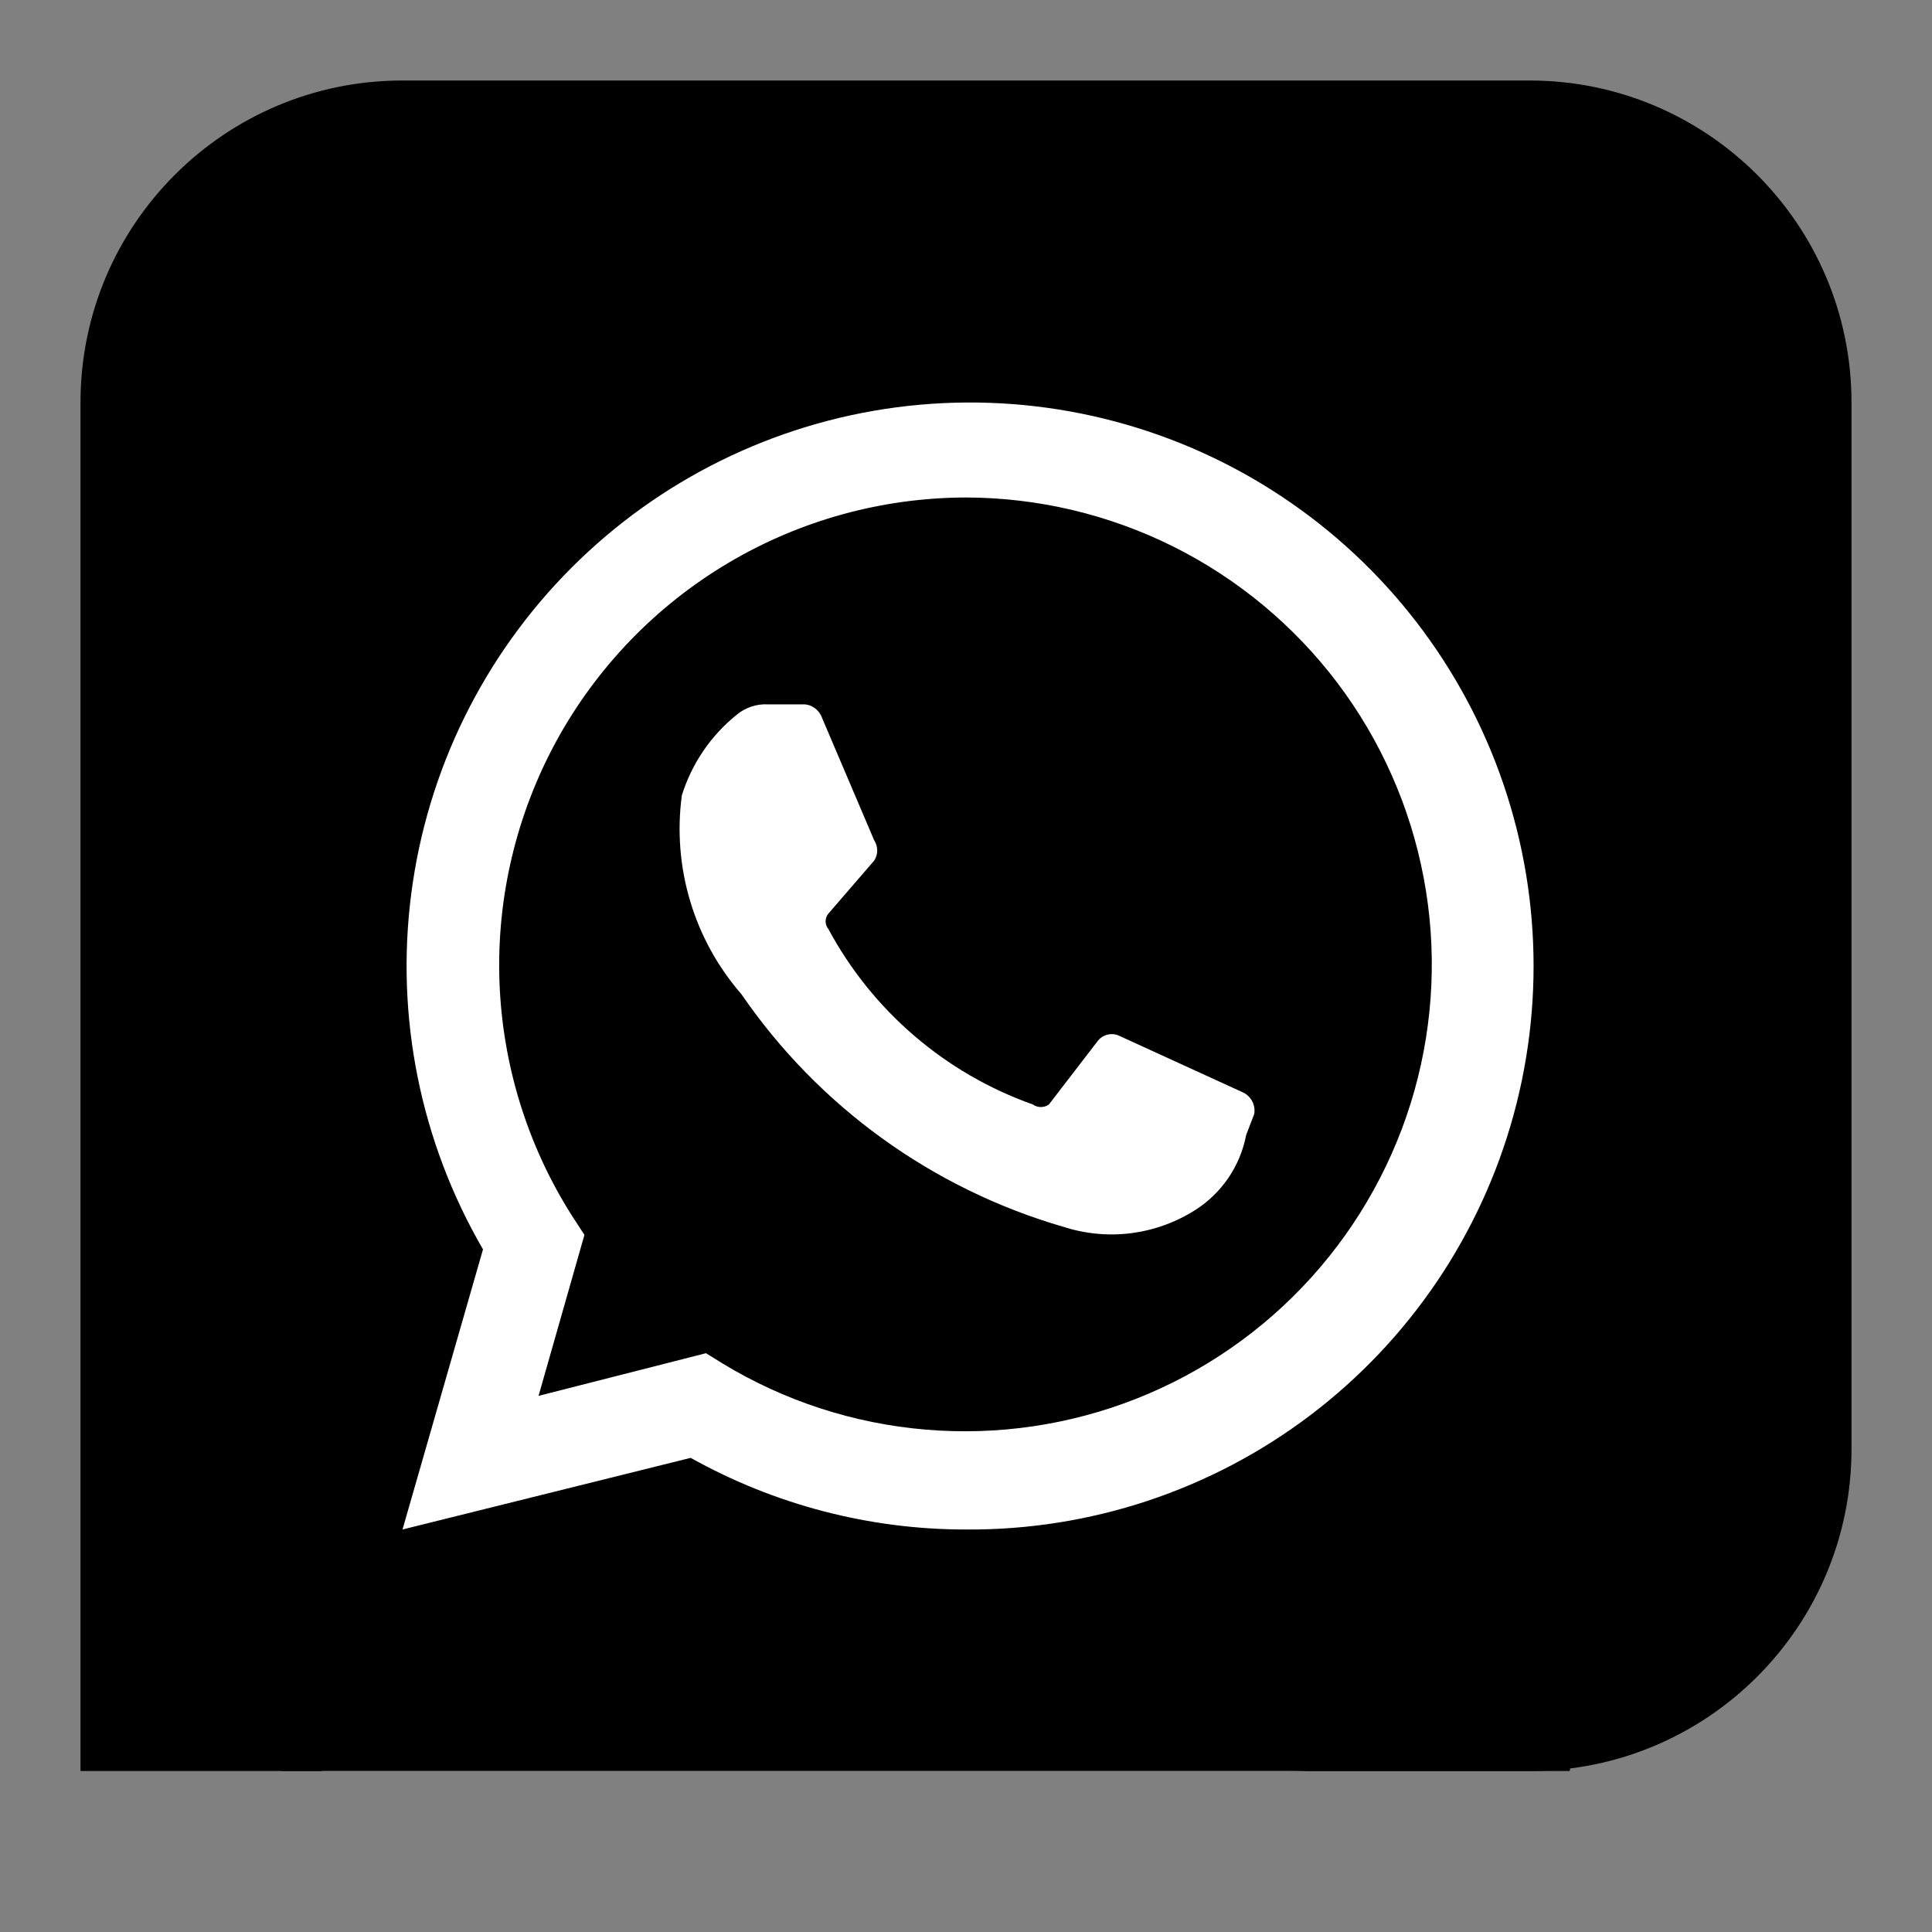 <svg width="24" height="24" viewBox="0 0 24 24" fill="none" xmlns="http://www.w3.org/2000/svg">
<rect x="0" y="0" width="24" height="24" fill="#808080" stroke="none"/>
<g clip-path="url(#clip0_13_2)">
<path d="M1 5C1 2.791 2.791 1 5 1H19C21.209 1 23 2.791 23 5V18C23 20.209 21.209 22 19 22H1V5Z" fill="black"/>
<path d="M4 8C4 5.791 5.791 4 8 4H16C18.209 4 20 5.791 20 8V18C20 20.209 18.209 22 16 22H4V8Z" fill="white"/>
<path d="M12 6.18C10.96 6.182 9.939 6.463 9.045 6.994C8.15 7.526 7.415 8.287 6.915 9.199C6.416 10.112 6.17 11.142 6.204 12.181C6.239 13.221 6.551 14.232 7.11 15.11L7.26 15.34L6.69 17.34L8.77 16.81L8.98 16.94C9.745 17.404 10.606 17.684 11.498 17.759C12.389 17.835 13.285 17.703 14.117 17.375C14.949 17.046 15.693 16.53 16.292 15.866C16.891 15.202 17.329 14.408 17.571 13.547C17.812 12.686 17.852 11.781 17.685 10.902C17.519 10.024 17.152 9.195 16.613 8.482C16.073 7.769 15.376 7.19 14.576 6.79C13.776 6.391 12.894 6.182 12 6.18ZM15.48 14.1C15.444 14.29 15.369 14.47 15.261 14.63C15.152 14.79 15.013 14.926 14.85 15.03C14.609 15.184 14.337 15.282 14.053 15.319C13.77 15.355 13.482 15.328 13.21 15.24C11.583 14.768 10.169 13.747 9.21 12.35C8.918 12.014 8.701 11.621 8.574 11.195C8.446 10.769 8.411 10.321 8.47 9.88C8.593 9.487 8.829 9.139 9.15 8.88C9.259 8.789 9.398 8.742 9.54 8.75H10C10.043 8.754 10.083 8.769 10.118 8.794C10.153 8.818 10.181 8.852 10.2 8.89L10.86 10.44C10.884 10.477 10.897 10.521 10.897 10.565C10.897 10.609 10.884 10.653 10.86 10.69L10.29 11.35C10.268 11.377 10.256 11.41 10.256 11.445C10.256 11.48 10.268 11.513 10.29 11.54C10.837 12.557 11.742 13.334 12.83 13.72C12.859 13.741 12.894 13.752 12.93 13.752C12.966 13.752 13.001 13.741 13.03 13.72L13.63 12.94C13.66 12.896 13.706 12.866 13.757 12.853C13.808 12.84 13.863 12.846 13.91 12.87L15.44 13.57C15.49 13.593 15.53 13.633 15.556 13.681C15.581 13.73 15.59 13.786 15.58 13.84L15.48 14.1ZM12 6.18C10.96 6.182 9.939 6.463 9.045 6.994C8.15 7.526 7.415 8.287 6.915 9.199C6.416 10.112 6.17 11.142 6.204 12.181C6.239 13.221 6.551 14.232 7.11 15.11L7.26 15.34L6.69 17.34L8.77 16.81L8.98 16.94C9.745 17.404 10.606 17.684 11.498 17.759C12.389 17.835 13.285 17.703 14.117 17.375C14.949 17.046 15.693 16.53 16.292 15.866C16.891 15.202 17.329 14.408 17.571 13.547C17.812 12.686 17.852 11.781 17.685 10.902C17.519 10.024 17.152 9.195 16.613 8.482C16.073 7.769 15.376 7.19 14.576 6.79C13.776 6.391 12.894 6.182 12 6.18ZM15.48 14.1C15.444 14.29 15.369 14.47 15.261 14.63C15.152 14.79 15.013 14.926 14.85 15.03C14.609 15.184 14.337 15.282 14.053 15.319C13.77 15.355 13.482 15.328 13.21 15.24C11.583 14.768 10.169 13.747 9.21 12.35C8.918 12.014 8.701 11.621 8.574 11.195C8.446 10.769 8.411 10.321 8.47 9.88C8.593 9.487 8.829 9.139 9.15 8.88C9.259 8.789 9.398 8.742 9.54 8.75H10C10.043 8.754 10.083 8.769 10.118 8.794C10.153 8.818 10.181 8.852 10.2 8.89L10.86 10.44C10.884 10.477 10.897 10.521 10.897 10.565C10.897 10.609 10.884 10.653 10.86 10.69L10.29 11.35C10.268 11.377 10.256 11.41 10.256 11.445C10.256 11.48 10.268 11.513 10.29 11.54C10.837 12.557 11.742 13.334 12.83 13.72C12.859 13.741 12.894 13.752 12.93 13.752C12.966 13.752 13.001 13.741 13.03 13.72L13.63 12.94C13.66 12.896 13.706 12.866 13.757 12.853C13.808 12.84 13.863 12.846 13.91 12.87L15.44 13.57C15.49 13.593 15.53 13.633 15.556 13.681C15.581 13.73 15.59 13.786 15.58 13.84L15.48 14.1ZM12 6.18C10.96 6.182 9.939 6.463 9.045 6.994C8.15 7.526 7.415 8.287 6.915 9.199C6.416 10.112 6.17 11.142 6.204 12.181C6.239 13.221 6.551 14.232 7.11 15.11L7.26 15.34L6.69 17.34L8.77 16.81L8.98 16.94C9.745 17.404 10.606 17.684 11.498 17.759C12.389 17.835 13.285 17.703 14.117 17.375C14.949 17.046 15.693 16.53 16.292 15.866C16.891 15.202 17.329 14.408 17.571 13.547C17.812 12.686 17.852 11.781 17.685 10.902C17.519 10.024 17.152 9.195 16.613 8.482C16.073 7.769 15.376 7.19 14.576 6.79C13.776 6.391 12.894 6.182 12 6.18ZM15.48 14.1C15.444 14.29 15.369 14.47 15.261 14.63C15.152 14.79 15.013 14.926 14.85 15.03C14.609 15.184 14.337 15.282 14.053 15.319C13.77 15.355 13.482 15.328 13.21 15.24C11.583 14.768 10.169 13.747 9.21 12.35C8.918 12.014 8.701 11.621 8.574 11.195C8.446 10.769 8.411 10.321 8.47 9.88C8.593 9.487 8.829 9.139 9.15 8.88C9.259 8.789 9.398 8.742 9.54 8.75H10C10.043 8.754 10.083 8.769 10.118 8.794C10.153 8.818 10.181 8.852 10.2 8.89L10.86 10.44C10.884 10.477 10.897 10.521 10.897 10.565C10.897 10.609 10.884 10.653 10.86 10.69L10.29 11.35C10.268 11.377 10.256 11.41 10.256 11.445C10.256 11.48 10.268 11.513 10.29 11.54C10.837 12.557 11.742 13.334 12.83 13.72C12.859 13.741 12.894 13.752 12.93 13.752C12.966 13.752 13.001 13.741 13.03 13.72L13.63 12.94C13.66 12.896 13.706 12.866 13.757 12.853C13.808 12.84 13.863 12.846 13.91 12.87L15.44 13.57C15.49 13.593 15.53 13.633 15.556 13.681C15.581 13.73 15.59 13.786 15.58 13.84L15.48 14.1ZM12 6.18C10.96 6.182 9.939 6.463 9.045 6.994C8.15 7.526 7.415 8.287 6.915 9.199C6.416 10.112 6.17 11.142 6.204 12.181C6.239 13.221 6.551 14.232 7.11 15.11L7.26 15.34L6.69 17.34L8.77 16.81L8.98 16.94C9.745 17.404 10.606 17.684 11.498 17.759C12.389 17.835 13.285 17.703 14.117 17.375C14.949 17.046 15.693 16.53 16.292 15.866C16.891 15.202 17.329 14.408 17.571 13.547C17.812 12.686 17.852 11.781 17.685 10.902C17.519 10.024 17.152 9.195 16.613 8.482C16.073 7.769 15.376 7.19 14.576 6.79C13.776 6.391 12.894 6.182 12 6.18ZM15.48 14.1C15.444 14.29 15.369 14.47 15.261 14.63C15.152 14.79 15.013 14.926 14.85 15.03C14.609 15.184 14.337 15.282 14.053 15.319C13.77 15.355 13.482 15.328 13.21 15.24C11.583 14.768 10.169 13.747 9.21 12.35C8.918 12.014 8.701 11.621 8.574 11.195C8.446 10.769 8.411 10.321 8.47 9.88C8.593 9.487 8.829 9.139 9.15 8.88C9.259 8.789 9.398 8.742 9.54 8.75H10C10.043 8.754 10.083 8.769 10.118 8.794C10.153 8.818 10.181 8.852 10.2 8.89L10.86 10.44C10.884 10.477 10.897 10.521 10.897 10.565C10.897 10.609 10.884 10.653 10.86 10.69L10.29 11.35C10.268 11.377 10.256 11.41 10.256 11.445C10.256 11.48 10.268 11.513 10.29 11.54C10.837 12.557 11.742 13.334 12.83 13.72C12.859 13.741 12.894 13.752 12.93 13.752C12.966 13.752 13.001 13.741 13.03 13.72L13.63 12.94C13.66 12.896 13.706 12.866 13.757 12.853C13.808 12.84 13.863 12.846 13.91 12.87L15.44 13.57C15.49 13.593 15.53 13.633 15.556 13.681C15.581 13.73 15.59 13.786 15.58 13.84L15.48 14.1ZM12 6.18C10.96 6.182 9.939 6.463 9.045 6.994C8.15 7.526 7.415 8.287 6.915 9.199C6.416 10.112 6.17 11.142 6.204 12.181C6.239 13.221 6.551 14.232 7.11 15.11L7.26 15.34L6.69 17.34L8.77 16.81L8.98 16.94C9.745 17.404 10.606 17.684 11.498 17.759C12.389 17.835 13.285 17.703 14.117 17.375C14.949 17.046 15.693 16.53 16.292 15.866C16.891 15.202 17.329 14.408 17.571 13.547C17.812 12.686 17.852 11.781 17.685 10.902C17.519 10.024 17.152 9.195 16.613 8.482C16.073 7.769 15.376 7.19 14.576 6.79C13.776 6.391 12.894 6.182 12 6.18ZM15.48 14.1C15.444 14.29 15.369 14.47 15.261 14.63C15.152 14.79 15.013 14.926 14.85 15.03C14.609 15.184 14.337 15.282 14.053 15.319C13.77 15.355 13.482 15.328 13.21 15.24C11.583 14.768 10.169 13.747 9.21 12.35C8.918 12.014 8.701 11.621 8.574 11.195C8.446 10.769 8.411 10.321 8.47 9.88C8.593 9.487 8.829 9.139 9.15 8.88C9.259 8.789 9.398 8.742 9.54 8.75H10C10.043 8.754 10.083 8.769 10.118 8.794C10.153 8.818 10.181 8.852 10.2 8.89L10.86 10.44C10.884 10.477 10.897 10.521 10.897 10.565C10.897 10.609 10.884 10.653 10.86 10.69L10.29 11.35C10.268 11.377 10.256 11.41 10.256 11.445C10.256 11.48 10.268 11.513 10.29 11.54C10.837 12.557 11.742 13.334 12.83 13.72C12.859 13.741 12.894 13.752 12.93 13.752C12.966 13.752 13.001 13.741 13.03 13.72L13.63 12.94C13.66 12.896 13.706 12.866 13.757 12.853C13.808 12.84 13.863 12.846 13.91 12.87L15.44 13.57C15.49 13.593 15.53 13.633 15.556 13.681C15.581 13.73 15.59 13.786 15.58 13.84L15.48 14.1ZM12 6.18C10.96 6.182 9.939 6.463 9.045 6.994C8.15 7.526 7.415 8.287 6.915 9.199C6.416 10.112 6.17 11.142 6.204 12.181C6.239 13.221 6.551 14.232 7.11 15.11L7.26 15.34L6.69 17.34L8.77 16.81L8.98 16.94C9.745 17.404 10.606 17.684 11.498 17.759C12.389 17.835 13.285 17.703 14.117 17.375C14.949 17.046 15.693 16.53 16.292 15.866C16.891 15.202 17.329 14.408 17.571 13.547C17.812 12.686 17.852 11.781 17.685 10.902C17.519 10.024 17.152 9.195 16.613 8.482C16.073 7.769 15.376 7.19 14.576 6.79C13.776 6.391 12.894 6.182 12 6.18ZM15.48 14.1C15.444 14.29 15.369 14.47 15.261 14.63C15.152 14.79 15.013 14.926 14.85 15.03C14.609 15.184 14.337 15.282 14.053 15.319C13.77 15.355 13.482 15.328 13.21 15.24C11.583 14.768 10.169 13.747 9.21 12.35C8.918 12.014 8.701 11.621 8.574 11.195C8.446 10.769 8.411 10.321 8.47 9.88C8.593 9.487 8.829 9.139 9.15 8.88C9.259 8.789 9.398 8.742 9.54 8.75H10C10.043 8.754 10.083 8.769 10.118 8.794C10.153 8.818 10.181 8.852 10.2 8.89L10.86 10.44C10.884 10.477 10.897 10.521 10.897 10.565C10.897 10.609 10.884 10.653 10.86 10.69L10.29 11.35C10.268 11.377 10.256 11.41 10.256 11.445C10.256 11.48 10.268 11.513 10.29 11.54C10.837 12.557 11.742 13.334 12.83 13.72C12.859 13.741 12.894 13.752 12.93 13.752C12.966 13.752 13.001 13.741 13.03 13.72L13.63 12.94C13.66 12.896 13.706 12.866 13.757 12.853C13.808 12.84 13.863 12.846 13.91 12.87L15.44 13.57C15.49 13.593 15.53 13.633 15.556 13.681C15.581 13.73 15.59 13.786 15.58 13.84L15.48 14.1ZM12 6.18C10.96 6.182 9.939 6.463 9.045 6.994C8.15 7.526 7.415 8.287 6.915 9.199C6.416 10.112 6.17 11.142 6.204 12.181C6.239 13.221 6.551 14.232 7.11 15.11L7.26 15.34L6.69 17.34L8.77 16.81L8.98 16.94C9.745 17.404 10.606 17.684 11.498 17.759C12.389 17.835 13.285 17.703 14.117 17.375C14.949 17.046 15.693 16.53 16.292 15.866C16.891 15.202 17.329 14.408 17.571 13.547C17.812 12.686 17.852 11.781 17.685 10.902C17.519 10.024 17.152 9.195 16.613 8.482C16.073 7.769 15.376 7.19 14.576 6.79C13.776 6.391 12.894 6.182 12 6.18ZM15.48 14.1C15.444 14.29 15.369 14.47 15.261 14.63C15.152 14.79 15.013 14.926 14.85 15.03C14.609 15.184 14.337 15.282 14.053 15.319C13.77 15.355 13.482 15.328 13.21 15.24C11.583 14.768 10.169 13.747 9.21 12.35C8.918 12.014 8.701 11.621 8.574 11.195C8.446 10.769 8.411 10.321 8.47 9.88C8.593 9.487 8.829 9.139 9.15 8.88C9.259 8.789 9.398 8.742 9.54 8.75H10C10.043 8.754 10.083 8.769 10.118 8.794C10.153 8.818 10.181 8.852 10.2 8.89L10.86 10.44C10.884 10.477 10.897 10.521 10.897 10.565C10.897 10.609 10.884 10.653 10.86 10.69L10.29 11.35C10.268 11.377 10.256 11.41 10.256 11.445C10.256 11.48 10.268 11.513 10.29 11.54C10.837 12.557 11.742 13.334 12.83 13.72C12.859 13.741 12.894 13.752 12.93 13.752C12.966 13.752 13.001 13.741 13.03 13.72L13.63 12.94C13.66 12.896 13.706 12.866 13.757 12.853C13.808 12.84 13.863 12.846 13.91 12.87L15.44 13.57C15.49 13.593 15.53 13.633 15.556 13.681C15.581 13.73 15.59 13.786 15.58 13.84L15.48 14.1ZM12 6.18C10.96 6.182 9.939 6.463 9.045 6.994C8.15 7.526 7.415 8.287 6.915 9.199C6.416 10.112 6.17 11.142 6.204 12.181C6.239 13.221 6.551 14.232 7.11 15.11L7.26 15.34L6.69 17.34L8.77 16.81L8.98 16.94C9.745 17.404 10.606 17.684 11.498 17.759C12.389 17.835 13.285 17.703 14.117 17.375C14.949 17.046 15.693 16.53 16.292 15.866C16.891 15.202 17.329 14.408 17.571 13.547C17.812 12.686 17.852 11.781 17.685 10.902C17.519 10.024 17.152 9.195 16.613 8.482C16.073 7.769 15.376 7.19 14.576 6.79C13.776 6.391 12.894 6.182 12 6.18ZM15.48 14.1C15.444 14.29 15.369 14.47 15.261 14.63C15.152 14.79 15.013 14.926 14.85 15.03C14.609 15.184 14.337 15.282 14.053 15.319C13.77 15.355 13.482 15.328 13.21 15.24C11.583 14.768 10.169 13.747 9.21 12.35C8.918 12.014 8.701 11.621 8.574 11.195C8.446 10.769 8.411 10.321 8.47 9.88C8.593 9.487 8.829 9.139 9.15 8.88C9.259 8.789 9.398 8.742 9.54 8.75H10C10.043 8.754 10.083 8.769 10.118 8.794C10.153 8.818 10.181 8.852 10.2 8.89L10.86 10.44C10.884 10.477 10.897 10.521 10.897 10.565C10.897 10.609 10.884 10.653 10.86 10.69L10.29 11.35C10.268 11.377 10.256 11.41 10.256 11.445C10.256 11.48 10.268 11.513 10.29 11.54C10.837 12.557 11.742 13.334 12.83 13.72C12.859 13.741 12.894 13.752 12.93 13.752C12.966 13.752 13.001 13.741 13.03 13.72L13.63 12.94C13.66 12.896 13.706 12.866 13.757 12.853C13.808 12.84 13.863 12.846 13.91 12.87L15.44 13.57C15.49 13.593 15.53 13.633 15.556 13.681C15.581 13.73 15.59 13.786 15.58 13.84L15.48 14.1ZM12 6.18C10.96 6.182 9.939 6.463 9.045 6.994C8.15 7.526 7.415 8.287 6.915 9.199C6.416 10.112 6.17 11.142 6.204 12.181C6.239 13.221 6.551 14.232 7.11 15.11L7.26 15.34L6.69 17.34L8.77 16.81L8.98 16.94C9.745 17.404 10.606 17.684 11.498 17.759C12.389 17.835 13.285 17.703 14.117 17.375C14.949 17.046 15.693 16.53 16.292 15.866C16.891 15.202 17.329 14.408 17.571 13.547C17.812 12.686 17.852 11.781 17.685 10.902C17.519 10.024 17.152 9.195 16.613 8.482C16.073 7.769 15.376 7.19 14.576 6.79C13.776 6.391 12.894 6.182 12 6.18ZM15.48 14.1C15.444 14.29 15.369 14.47 15.261 14.63C15.152 14.79 15.013 14.926 14.85 15.03C14.609 15.184 14.337 15.282 14.053 15.319C13.77 15.355 13.482 15.328 13.21 15.24C11.583 14.768 10.169 13.747 9.21 12.35C8.918 12.014 8.701 11.621 8.574 11.195C8.446 10.769 8.411 10.321 8.47 9.88C8.593 9.487 8.829 9.139 9.15 8.88C9.259 8.789 9.398 8.742 9.54 8.75H10C10.043 8.754 10.083 8.769 10.118 8.794C10.153 8.818 10.181 8.852 10.2 8.89L10.86 10.44C10.884 10.477 10.897 10.521 10.897 10.565C10.897 10.609 10.884 10.653 10.86 10.69L10.29 11.35C10.268 11.377 10.256 11.41 10.256 11.445C10.256 11.48 10.268 11.513 10.29 11.54C10.837 12.557 11.742 13.334 12.83 13.72C12.859 13.741 12.894 13.752 12.93 13.752C12.966 13.752 13.001 13.741 13.03 13.72L13.63 12.94C13.66 12.896 13.706 12.866 13.757 12.853C13.808 12.84 13.863 12.846 13.91 12.87L15.44 13.57C15.49 13.593 15.53 13.633 15.556 13.681C15.581 13.73 15.59 13.786 15.58 13.84L15.48 14.1ZM12 6.18C10.96 6.182 9.939 6.463 9.045 6.994C8.15 7.526 7.415 8.287 6.915 9.199C6.416 10.112 6.17 11.142 6.204 12.181C6.239 13.221 6.551 14.232 7.11 15.11L7.26 15.34L6.69 17.34L8.77 16.81L8.98 16.94C9.745 17.404 10.606 17.684 11.498 17.759C12.389 17.835 13.285 17.703 14.117 17.375C14.949 17.046 15.693 16.53 16.292 15.866C16.891 15.202 17.329 14.408 17.571 13.547C17.812 12.686 17.852 11.781 17.685 10.902C17.519 10.024 17.152 9.195 16.613 8.482C16.073 7.769 15.376 7.19 14.576 6.79C13.776 6.391 12.894 6.182 12 6.18ZM15.48 14.1C15.444 14.29 15.369 14.47 15.261 14.63C15.152 14.79 15.013 14.926 14.85 15.03C14.609 15.184 14.337 15.282 14.053 15.319C13.77 15.355 13.482 15.328 13.21 15.24C11.583 14.768 10.169 13.747 9.21 12.35C8.918 12.014 8.701 11.621 8.574 11.195C8.446 10.769 8.411 10.321 8.47 9.88C8.593 9.487 8.829 9.139 9.15 8.88C9.259 8.789 9.398 8.742 9.54 8.75H10C10.043 8.754 10.083 8.769 10.118 8.794C10.153 8.818 10.181 8.852 10.2 8.89L10.86 10.44C10.884 10.477 10.897 10.521 10.897 10.565C10.897 10.609 10.884 10.653 10.86 10.69L10.29 11.35C10.268 11.377 10.256 11.41 10.256 11.445C10.256 11.48 10.268 11.513 10.29 11.54C10.837 12.557 11.742 13.334 12.83 13.72C12.859 13.741 12.894 13.752 12.93 13.752C12.966 13.752 13.001 13.741 13.03 13.72L13.63 12.94C13.66 12.896 13.706 12.866 13.757 12.853C13.808 12.84 13.863 12.846 13.91 12.87L15.44 13.57C15.49 13.593 15.53 13.633 15.556 13.681C15.581 13.73 15.59 13.786 15.58 13.84L15.48 14.1ZM12 6.18C10.96 6.182 9.939 6.463 9.045 6.994C8.15 7.526 7.415 8.287 6.915 9.199C6.416 10.112 6.17 11.142 6.204 12.181C6.239 13.221 6.551 14.232 7.11 15.11L7.26 15.34L6.69 17.34L8.77 16.81L8.98 16.94C9.745 17.404 10.606 17.684 11.498 17.759C12.389 17.835 13.285 17.703 14.117 17.375C14.949 17.046 15.693 16.53 16.292 15.866C16.891 15.202 17.329 14.408 17.571 13.547C17.812 12.686 17.852 11.781 17.685 10.902C17.519 10.024 17.152 9.195 16.613 8.482C16.073 7.769 15.376 7.19 14.576 6.79C13.776 6.391 12.894 6.182 12 6.18ZM15.48 14.1C15.444 14.29 15.369 14.47 15.261 14.63C15.152 14.79 15.013 14.926 14.85 15.03C14.609 15.184 14.337 15.282 14.053 15.319C13.77 15.355 13.482 15.328 13.21 15.24C11.583 14.768 10.169 13.747 9.21 12.35C8.918 12.014 8.701 11.621 8.574 11.195C8.446 10.769 8.411 10.321 8.47 9.88C8.593 9.487 8.829 9.139 9.15 8.88C9.259 8.789 9.398 8.742 9.54 8.75H10C10.043 8.754 10.083 8.769 10.118 8.794C10.153 8.818 10.181 8.852 10.2 8.89L10.86 10.44C10.884 10.477 10.897 10.521 10.897 10.565C10.897 10.609 10.884 10.653 10.86 10.69L10.29 11.35C10.268 11.377 10.256 11.41 10.256 11.445C10.256 11.48 10.268 11.513 10.29 11.54C10.837 12.557 11.742 13.334 12.83 13.72C12.859 13.741 12.894 13.752 12.93 13.752C12.966 13.752 13.001 13.741 13.03 13.72L13.63 12.94C13.66 12.896 13.706 12.866 13.757 12.853C13.808 12.84 13.863 12.846 13.91 12.87L15.44 13.57C15.49 13.593 15.53 13.633 15.556 13.681C15.581 13.73 15.59 13.786 15.58 13.84L15.48 14.1ZM12 6.18C10.96 6.182 9.939 6.463 9.045 6.994C8.15 7.526 7.415 8.287 6.915 9.199C6.416 10.112 6.17 11.142 6.204 12.181C6.239 13.221 6.551 14.232 7.11 15.11L7.26 15.34L6.69 17.34L8.77 16.81L8.98 16.94C9.745 17.404 10.606 17.684 11.498 17.759C12.389 17.835 13.285 17.703 14.117 17.375C14.949 17.046 15.693 16.53 16.292 15.866C16.891 15.202 17.329 14.408 17.571 13.547C17.812 12.686 17.852 11.781 17.685 10.902C17.519 10.024 17.152 9.195 16.613 8.482C16.073 7.769 15.376 7.19 14.576 6.79C13.776 6.391 12.894 6.182 12 6.18ZM15.48 14.1C15.444 14.29 15.369 14.47 15.261 14.63C15.152 14.79 15.013 14.926 14.85 15.03C14.609 15.184 14.337 15.282 14.053 15.319C13.77 15.355 13.482 15.328 13.21 15.24C11.583 14.768 10.169 13.747 9.21 12.35C8.918 12.014 8.701 11.621 8.574 11.195C8.446 10.769 8.411 10.321 8.47 9.88C8.593 9.487 8.829 9.139 9.15 8.88C9.259 8.789 9.398 8.742 9.54 8.75H10C10.043 8.754 10.083 8.769 10.118 8.794C10.153 8.818 10.181 8.852 10.2 8.89L10.86 10.44C10.884 10.477 10.897 10.521 10.897 10.565C10.897 10.609 10.884 10.653 10.86 10.69L10.29 11.35C10.268 11.377 10.256 11.41 10.256 11.445C10.256 11.48 10.268 11.513 10.29 11.54C10.837 12.557 11.742 13.334 12.83 13.72C12.859 13.741 12.894 13.752 12.93 13.752C12.966 13.752 13.001 13.741 13.03 13.72L13.63 12.94C13.66 12.896 13.706 12.866 13.757 12.853C13.808 12.84 13.863 12.846 13.91 12.87L15.44 13.57C15.49 13.593 15.53 13.633 15.556 13.681C15.581 13.73 15.59 13.786 15.58 13.84L15.48 14.1ZM12 6.18C10.96 6.182 9.939 6.463 9.045 6.994C8.15 7.526 7.415 8.287 6.915 9.199C6.416 10.112 6.17 11.142 6.204 12.181C6.239 13.221 6.551 14.232 7.11 15.11L7.26 15.34L6.69 17.34L8.77 16.81L8.98 16.94C9.745 17.404 10.606 17.684 11.498 17.759C12.389 17.835 13.285 17.703 14.117 17.375C14.949 17.046 15.693 16.53 16.292 15.866C16.891 15.202 17.329 14.408 17.571 13.547C17.812 12.686 17.852 11.781 17.685 10.902C17.519 10.024 17.152 9.195 16.613 8.482C16.073 7.769 15.376 7.19 14.576 6.79C13.776 6.391 12.894 6.182 12 6.18ZM15.48 14.1C15.444 14.29 15.369 14.47 15.261 14.63C15.152 14.79 15.013 14.926 14.85 15.03C14.609 15.184 14.337 15.282 14.053 15.319C13.77 15.355 13.482 15.328 13.21 15.24C11.583 14.768 10.169 13.747 9.21 12.35C8.918 12.014 8.701 11.621 8.574 11.195C8.446 10.769 8.411 10.321 8.47 9.88C8.593 9.487 8.829 9.139 9.15 8.88C9.259 8.789 9.398 8.742 9.54 8.75H10C10.043 8.754 10.083 8.769 10.118 8.794C10.153 8.818 10.181 8.852 10.2 8.89L10.86 10.44C10.884 10.477 10.897 10.521 10.897 10.565C10.897 10.609 10.884 10.653 10.86 10.69L10.29 11.35C10.268 11.377 10.256 11.41 10.256 11.445C10.256 11.48 10.268 11.513 10.29 11.54C10.837 12.557 11.742 13.334 12.83 13.72C12.859 13.741 12.894 13.752 12.93 13.752C12.966 13.752 13.001 13.741 13.03 13.72L13.63 12.94C13.66 12.896 13.706 12.866 13.757 12.853C13.808 12.84 13.863 12.846 13.91 12.87L15.44 13.57C15.49 13.593 15.53 13.633 15.556 13.681C15.581 13.73 15.59 13.786 15.58 13.84L15.48 14.1ZM12 6.18C10.96 6.182 9.939 6.463 9.045 6.994C8.15 7.526 7.415 8.287 6.915 9.199C6.416 10.112 6.17 11.142 6.204 12.181C6.239 13.221 6.551 14.232 7.11 15.11L7.26 15.34L6.69 17.34L8.77 16.81L8.98 16.94C9.745 17.404 10.606 17.684 11.498 17.759C12.389 17.835 13.285 17.703 14.117 17.375C14.949 17.046 15.693 16.53 16.292 15.866C16.891 15.202 17.329 14.408 17.571 13.547C17.812 12.686 17.852 11.781 17.685 10.902C17.519 10.024 17.152 9.195 16.613 8.482C16.073 7.769 15.376 7.19 14.576 6.79C13.776 6.391 12.894 6.182 12 6.18ZM15.48 14.1C15.444 14.29 15.369 14.47 15.261 14.63C15.152 14.79 15.013 14.926 14.85 15.03C14.609 15.184 14.337 15.282 14.053 15.319C13.77 15.355 13.482 15.328 13.21 15.24C11.583 14.768 10.169 13.747 9.21 12.35C8.918 12.014 8.701 11.621 8.574 11.195C8.446 10.769 8.411 10.321 8.47 9.88C8.593 9.487 8.829 9.139 9.15 8.88C9.259 8.789 9.398 8.742 9.54 8.75H10C10.043 8.754 10.083 8.769 10.118 8.794C10.153 8.818 10.181 8.852 10.2 8.89L10.86 10.44C10.884 10.477 10.897 10.521 10.897 10.565C10.897 10.609 10.884 10.653 10.86 10.69L10.29 11.35C10.268 11.377 10.256 11.41 10.256 11.445C10.256 11.48 10.268 11.513 10.29 11.54C10.837 12.557 11.742 13.334 12.83 13.72C12.859 13.741 12.894 13.752 12.93 13.752C12.966 13.752 13.001 13.741 13.03 13.72L13.63 12.94C13.66 12.896 13.706 12.866 13.757 12.853C13.808 12.84 13.863 12.846 13.91 12.87L15.44 13.57C15.49 13.593 15.53 13.633 15.556 13.681C15.581 13.73 15.59 13.786 15.58 13.84L15.48 14.1ZM12 6.18C10.96 6.182 9.939 6.463 9.045 6.994C8.15 7.526 7.415 8.287 6.915 9.199C6.416 10.112 6.17 11.142 6.204 12.181C6.239 13.221 6.551 14.232 7.11 15.11L7.26 15.34L6.69 17.34L8.77 16.81L8.98 16.94C9.745 17.404 10.606 17.684 11.498 17.759C12.389 17.835 13.285 17.703 14.117 17.375C14.949 17.046 15.693 16.53 16.292 15.866C16.891 15.202 17.329 14.408 17.571 13.547C17.812 12.686 17.852 11.781 17.685 10.902C17.519 10.024 17.152 9.195 16.613 8.482C16.073 7.769 15.376 7.19 14.576 6.79C13.776 6.391 12.894 6.182 12 6.18ZM15.48 14.1C15.444 14.29 15.369 14.47 15.261 14.63C15.152 14.79 15.013 14.926 14.85 15.03C14.609 15.184 14.337 15.282 14.053 15.319C13.77 15.355 13.482 15.328 13.21 15.24C11.583 14.768 10.169 13.747 9.21 12.35C8.918 12.014 8.701 11.621 8.574 11.195C8.446 10.769 8.411 10.321 8.47 9.88C8.593 9.487 8.829 9.139 9.15 8.88C9.259 8.789 9.398 8.742 9.54 8.75H10C10.043 8.754 10.083 8.769 10.118 8.794C10.153 8.818 10.181 8.852 10.2 8.89L10.86 10.44C10.884 10.477 10.897 10.521 10.897 10.565C10.897 10.609 10.884 10.653 10.86 10.69L10.29 11.35C10.268 11.377 10.256 11.41 10.256 11.445C10.256 11.48 10.268 11.513 10.29 11.54C10.837 12.557 11.742 13.334 12.83 13.72C12.859 13.741 12.894 13.752 12.93 13.752C12.966 13.752 13.001 13.741 13.03 13.72L13.63 12.94C13.66 12.896 13.706 12.866 13.757 12.853C13.808 12.84 13.863 12.846 13.91 12.87L15.44 13.57C15.49 13.593 15.53 13.633 15.556 13.681C15.581 13.73 15.59 13.786 15.58 13.84L15.48 14.1ZM12 6.18C10.96 6.182 9.939 6.463 9.045 6.994C8.15 7.526 7.415 8.287 6.915 9.199C6.416 10.112 6.17 11.142 6.204 12.181C6.239 13.221 6.551 14.232 7.11 15.11L7.26 15.34L6.69 17.34L8.77 16.81L8.98 16.94C9.745 17.404 10.606 17.684 11.498 17.759C12.389 17.835 13.285 17.703 14.117 17.375C14.949 17.046 15.693 16.53 16.292 15.866C16.891 15.202 17.329 14.408 17.571 13.547C17.812 12.686 17.852 11.781 17.685 10.902C17.519 10.024 17.152 9.195 16.613 8.482C16.073 7.769 15.376 7.19 14.576 6.79C13.776 6.391 12.894 6.182 12 6.18ZM15.48 14.1C15.444 14.29 15.369 14.47 15.261 14.63C15.152 14.79 15.013 14.926 14.85 15.03C14.609 15.184 14.337 15.282 14.053 15.319C13.77 15.355 13.482 15.328 13.21 15.24C11.583 14.768 10.169 13.747 9.21 12.35C8.918 12.014 8.701 11.621 8.574 11.195C8.446 10.769 8.411 10.321 8.47 9.88C8.593 9.487 8.829 9.139 9.15 8.88C9.259 8.789 9.398 8.742 9.54 8.75H10C10.043 8.754 10.083 8.769 10.118 8.794C10.153 8.818 10.181 8.852 10.2 8.89L10.86 10.44C10.884 10.477 10.897 10.521 10.897 10.565C10.897 10.609 10.884 10.653 10.86 10.69L10.29 11.35C10.268 11.377 10.256 11.41 10.256 11.445C10.256 11.48 10.268 11.513 10.29 11.54C10.837 12.557 11.742 13.334 12.83 13.72C12.859 13.741 12.894 13.752 12.93 13.752C12.966 13.752 13.001 13.741 13.03 13.72L13.63 12.94C13.66 12.896 13.706 12.866 13.757 12.853C13.808 12.84 13.863 12.846 13.91 12.87L15.44 13.57C15.49 13.593 15.53 13.633 15.556 13.681C15.581 13.73 15.59 13.786 15.58 13.84L15.48 14.1ZM4 3L3.5 22H19.5L22.5 3.5L4 3ZM12 19C10.803 19.001 9.625 18.694 8.58 18.11L5 19L6 15.52C5.224 14.185 4.91 12.631 5.109 11.1C5.307 9.569 6.007 8.146 7.098 7.054C8.189 5.961 9.611 5.26 11.142 5.059C12.673 4.859 14.227 5.17 15.563 5.945C16.898 6.72 17.941 7.914 18.527 9.343C19.113 10.771 19.21 12.354 18.804 13.843C18.397 15.333 17.51 16.646 16.279 17.579C15.049 18.512 13.544 19.011 12 19ZM12 6.18C10.96 6.182 9.939 6.463 9.045 6.994C8.15 7.526 7.415 8.287 6.915 9.199C6.416 10.112 6.17 11.142 6.204 12.181C6.239 13.221 6.551 14.232 7.11 15.11L7.26 15.34L6.69 17.34L8.77 16.81L8.98 16.94C9.745 17.404 10.606 17.684 11.498 17.759C12.389 17.835 13.285 17.703 14.117 17.375C14.949 17.046 15.693 16.53 16.292 15.866C16.891 15.202 17.329 14.408 17.571 13.547C17.812 12.686 17.852 11.781 17.685 10.902C17.519 10.024 17.152 9.195 16.613 8.482C16.073 7.769 15.376 7.19 14.576 6.79C13.776 6.391 12.894 6.182 12 6.18ZM15.48 14.1C15.444 14.29 15.369 14.47 15.261 14.63C15.152 14.79 15.013 14.926 14.85 15.03C14.609 15.184 14.337 15.282 14.053 15.319C13.77 15.355 13.482 15.328 13.21 15.24C11.583 14.768 10.169 13.747 9.21 12.35C8.918 12.014 8.701 11.621 8.574 11.195C8.446 10.769 8.411 10.321 8.47 9.88C8.593 9.487 8.829 9.139 9.15 8.88C9.259 8.789 9.398 8.742 9.54 8.75H10C10.043 8.754 10.083 8.769 10.118 8.794C10.153 8.818 10.181 8.852 10.2 8.89L10.86 10.44C10.884 10.477 10.897 10.521 10.897 10.565C10.897 10.609 10.884 10.653 10.86 10.69L10.29 11.35C10.268 11.377 10.256 11.41 10.256 11.445C10.256 11.48 10.268 11.513 10.29 11.54C10.837 12.557 11.742 13.334 12.83 13.72C12.859 13.741 12.894 13.752 12.93 13.752C12.966 13.752 13.001 13.741 13.03 13.72L13.63 12.94C13.66 12.896 13.706 12.866 13.757 12.853C13.808 12.84 13.863 12.846 13.91 12.87L15.44 13.57C15.49 13.593 15.53 13.633 15.556 13.681C15.581 13.73 15.59 13.786 15.58 13.84L15.48 14.1ZM12 6.18C10.96 6.182 9.939 6.463 9.045 6.994C8.15 7.526 7.415 8.287 6.915 9.199C6.416 10.112 6.17 11.142 6.204 12.181C6.239 13.221 6.551 14.232 7.11 15.11L7.26 15.34L6.69 17.34L8.77 16.81L8.98 16.94C9.745 17.404 10.606 17.684 11.498 17.759C12.389 17.835 13.285 17.703 14.117 17.375C14.949 17.046 15.693 16.53 16.292 15.866C16.891 15.202 17.329 14.408 17.571 13.547C17.812 12.686 17.852 11.781 17.685 10.902C17.519 10.024 17.152 9.195 16.613 8.482C16.073 7.769 15.376 7.19 14.576 6.79C13.776 6.391 12.894 6.182 12 6.18ZM15.48 14.1C15.444 14.29 15.369 14.47 15.261 14.63C15.152 14.79 15.013 14.926 14.85 15.03C14.609 15.184 14.337 15.282 14.053 15.319C13.77 15.355 13.482 15.328 13.21 15.24C11.583 14.768 10.169 13.747 9.21 12.35C8.918 12.014 8.701 11.621 8.574 11.195C8.446 10.769 8.411 10.321 8.47 9.88C8.593 9.487 8.829 9.139 9.15 8.88C9.259 8.789 9.398 8.742 9.54 8.75H10C10.043 8.754 10.083 8.769 10.118 8.794C10.153 8.818 10.181 8.852 10.2 8.89L10.86 10.44C10.884 10.477 10.897 10.521 10.897 10.565C10.897 10.609 10.884 10.653 10.86 10.69L10.29 11.35C10.268 11.377 10.256 11.41 10.256 11.445C10.256 11.48 10.268 11.513 10.29 11.54C10.837 12.557 11.742 13.334 12.83 13.72C12.859 13.741 12.894 13.752 12.93 13.752C12.966 13.752 13.001 13.741 13.03 13.72L13.63 12.94C13.66 12.896 13.706 12.866 13.757 12.853C13.808 12.84 13.863 12.846 13.91 12.87L15.44 13.57C15.49 13.593 15.53 13.633 15.556 13.681C15.581 13.73 15.59 13.786 15.58 13.84L15.48 14.1ZM12 6.18C10.96 6.182 9.939 6.463 9.045 6.994C8.15 7.526 7.415 8.287 6.915 9.199C6.416 10.112 6.17 11.142 6.204 12.181C6.239 13.221 6.551 14.232 7.11 15.11L7.26 15.34L6.69 17.34L8.77 16.81L8.98 16.94C9.745 17.404 10.606 17.684 11.498 17.759C12.389 17.835 13.285 17.703 14.117 17.375C14.949 17.046 15.693 16.53 16.292 15.866C16.891 15.202 17.329 14.408 17.571 13.547C17.812 12.686 17.852 11.781 17.685 10.902C17.519 10.024 17.152 9.195 16.613 8.482C16.073 7.769 15.376 7.19 14.576 6.79C13.776 6.391 12.894 6.182 12 6.18ZM15.48 14.1C15.444 14.29 15.369 14.47 15.261 14.63C15.152 14.79 15.013 14.926 14.85 15.03C14.609 15.184 14.337 15.282 14.053 15.319C13.77 15.355 13.482 15.328 13.21 15.24C11.583 14.768 10.169 13.747 9.21 12.35C8.918 12.014 8.701 11.621 8.574 11.195C8.446 10.769 8.411 10.321 8.47 9.88C8.593 9.487 8.829 9.139 9.15 8.88C9.259 8.789 9.398 8.742 9.54 8.75H10C10.043 8.754 10.083 8.769 10.118 8.794C10.153 8.818 10.181 8.852 10.2 8.89L10.86 10.44C10.884 10.477 10.897 10.521 10.897 10.565C10.897 10.609 10.884 10.653 10.86 10.69L10.29 11.35C10.268 11.377 10.256 11.41 10.256 11.445C10.256 11.48 10.268 11.513 10.29 11.54C10.837 12.557 11.742 13.334 12.83 13.72C12.859 13.741 12.894 13.752 12.93 13.752C12.966 13.752 13.001 13.741 13.03 13.72L13.63 12.94C13.66 12.896 13.706 12.866 13.757 12.853C13.808 12.84 13.863 12.846 13.91 12.87L15.44 13.57C15.49 13.593 15.53 13.633 15.556 13.681C15.581 13.73 15.59 13.786 15.58 13.84L15.48 14.1ZM12 6.18C10.96 6.182 9.939 6.463 9.045 6.994C8.15 7.526 7.415 8.287 6.915 9.199C6.416 10.112 6.17 11.142 6.204 12.181C6.239 13.221 6.551 14.232 7.11 15.11L7.26 15.34L6.69 17.34L8.77 16.81L8.98 16.94C9.745 17.404 10.606 17.684 11.498 17.759C12.389 17.835 13.285 17.703 14.117 17.375C14.949 17.046 15.693 16.53 16.292 15.866C16.891 15.202 17.329 14.408 17.571 13.547C17.812 12.686 17.852 11.781 17.685 10.902C17.519 10.024 17.152 9.195 16.613 8.482C16.073 7.769 15.376 7.19 14.576 6.79C13.776 6.391 12.894 6.182 12 6.18ZM15.48 14.1C15.444 14.29 15.369 14.47 15.261 14.63C15.152 14.79 15.013 14.926 14.85 15.03C14.609 15.184 14.337 15.282 14.053 15.319C13.77 15.355 13.482 15.328 13.21 15.24C11.583 14.768 10.169 13.747 9.21 12.35C8.918 12.014 8.701 11.621 8.574 11.195C8.446 10.769 8.411 10.321 8.47 9.88C8.593 9.487 8.829 9.139 9.15 8.88C9.259 8.789 9.398 8.742 9.54 8.75H10C10.043 8.754 10.083 8.769 10.118 8.794C10.153 8.818 10.181 8.852 10.2 8.89L10.86 10.44C10.884 10.477 10.897 10.521 10.897 10.565C10.897 10.609 10.884 10.653 10.86 10.69L10.29 11.35C10.268 11.377 10.256 11.41 10.256 11.445C10.256 11.48 10.268 11.513 10.29 11.54C10.837 12.557 11.742 13.334 12.83 13.72C12.859 13.741 12.894 13.752 12.93 13.752C12.966 13.752 13.001 13.741 13.03 13.72L13.63 12.94C13.66 12.896 13.706 12.866 13.757 12.853C13.808 12.84 13.863 12.846 13.91 12.87L15.44 13.57C15.49 13.593 15.53 13.633 15.556 13.681C15.581 13.73 15.59 13.786 15.58 13.84L15.48 14.1ZM12 6.18C10.96 6.182 9.939 6.463 9.045 6.994C8.15 7.526 7.415 8.287 6.915 9.199C6.416 10.112 6.17 11.142 6.204 12.181C6.239 13.221 6.551 14.232 7.11 15.11L7.26 15.34L6.69 17.34L8.77 16.81L8.98 16.94C9.745 17.404 10.606 17.684 11.498 17.759C12.389 17.835 13.285 17.703 14.117 17.375C14.949 17.046 15.693 16.53 16.292 15.866C16.891 15.202 17.329 14.408 17.571 13.547C17.812 12.686 17.852 11.781 17.685 10.902C17.519 10.024 17.152 9.195 16.613 8.482C16.073 7.769 15.376 7.19 14.576 6.79C13.776 6.391 12.894 6.182 12 6.18ZM15.48 14.1C15.444 14.29 15.369 14.47 15.261 14.63C15.152 14.79 15.013 14.926 14.85 15.03C14.609 15.184 14.337 15.282 14.053 15.319C13.77 15.355 13.482 15.328 13.21 15.24C11.583 14.768 10.169 13.747 9.21 12.35C8.918 12.014 8.701 11.621 8.574 11.195C8.446 10.769 8.411 10.321 8.47 9.88C8.593 9.487 8.829 9.139 9.15 8.88C9.259 8.789 9.398 8.742 9.54 8.75H10C10.043 8.754 10.083 8.769 10.118 8.794C10.153 8.818 10.181 8.852 10.2 8.89L10.86 10.44C10.884 10.477 10.897 10.521 10.897 10.565C10.897 10.609 10.884 10.653 10.86 10.69L10.29 11.35C10.268 11.377 10.256 11.41 10.256 11.445C10.256 11.48 10.268 11.513 10.29 11.54C10.837 12.557 11.742 13.334 12.83 13.72C12.859 13.741 12.894 13.752 12.93 13.752C12.966 13.752 13.001 13.741 13.03 13.72L13.63 12.94C13.66 12.896 13.706 12.866 13.757 12.853C13.808 12.84 13.863 12.846 13.91 12.87L15.44 13.57C15.49 13.593 15.53 13.633 15.556 13.681C15.581 13.73 15.59 13.786 15.58 13.84L15.48 14.1ZM12 6.18C10.96 6.182 9.939 6.463 9.045 6.994C8.15 7.526 7.415 8.287 6.915 9.199C6.416 10.112 6.17 11.142 6.204 12.181C6.239 13.221 6.551 14.232 7.11 15.11L7.26 15.34L6.69 17.34L8.77 16.81L8.98 16.94C9.745 17.404 10.606 17.684 11.498 17.759C12.389 17.835 13.285 17.703 14.117 17.375C14.949 17.046 15.693 16.53 16.292 15.866C16.891 15.202 17.329 14.408 17.571 13.547C17.812 12.686 17.852 11.781 17.685 10.902C17.519 10.024 17.152 9.195 16.613 8.482C16.073 7.769 15.376 7.19 14.576 6.79C13.776 6.391 12.894 6.182 12 6.18ZM15.48 14.1C15.444 14.29 15.369 14.47 15.261 14.63C15.152 14.79 15.013 14.926 14.85 15.03C14.609 15.184 14.337 15.282 14.053 15.319C13.77 15.355 13.482 15.328 13.21 15.24C11.583 14.768 10.169 13.747 9.21 12.35C8.918 12.014 8.701 11.621 8.574 11.195C8.446 10.769 8.411 10.321 8.47 9.88C8.593 9.487 8.829 9.139 9.15 8.88C9.259 8.789 9.398 8.742 9.54 8.75H10C10.043 8.754 10.083 8.769 10.118 8.794C10.153 8.818 10.181 8.852 10.2 8.89L10.86 10.44C10.884 10.477 10.897 10.521 10.897 10.565C10.897 10.609 10.884 10.653 10.86 10.69L10.29 11.35C10.268 11.377 10.256 11.41 10.256 11.445C10.256 11.48 10.268 11.513 10.29 11.54C10.837 12.557 11.742 13.334 12.83 13.72C12.859 13.741 12.894 13.752 12.93 13.752C12.966 13.752 13.001 13.741 13.03 13.72L13.63 12.94C13.66 12.896 13.706 12.866 13.757 12.853C13.808 12.84 13.863 12.846 13.91 12.87L15.44 13.57C15.49 13.593 15.53 13.633 15.556 13.681C15.581 13.73 15.59 13.786 15.58 13.84L15.48 14.1ZM12 6.18C10.96 6.182 9.939 6.463 9.045 6.994C8.15 7.526 7.415 8.287 6.915 9.199C6.416 10.112 6.17 11.142 6.204 12.181C6.239 13.221 6.551 14.232 7.11 15.11L7.26 15.34L6.69 17.34L8.77 16.81L8.98 16.94C9.745 17.404 10.606 17.684 11.498 17.759C12.389 17.835 13.285 17.703 14.117 17.375C14.949 17.046 15.693 16.53 16.292 15.866C16.891 15.202 17.329 14.408 17.571 13.547C17.812 12.686 17.852 11.781 17.685 10.902C17.519 10.024 17.152 9.195 16.613 8.482C16.073 7.769 15.376 7.19 14.576 6.79C13.776 6.391 12.894 6.182 12 6.18ZM15.48 14.1C15.444 14.29 15.369 14.47 15.261 14.63C15.152 14.79 15.013 14.926 14.85 15.03C14.609 15.184 14.337 15.282 14.053 15.319C13.77 15.355 13.482 15.328 13.21 15.24C11.583 14.768 10.169 13.747 9.21 12.35C8.918 12.014 8.701 11.621 8.574 11.195C8.446 10.769 8.411 10.321 8.47 9.88C8.593 9.487 8.829 9.139 9.15 8.88C9.259 8.789 9.398 8.742 9.54 8.75H10C10.043 8.754 10.083 8.769 10.118 8.794C10.153 8.818 10.181 8.852 10.2 8.89L10.86 10.44C10.884 10.477 10.897 10.521 10.897 10.565C10.897 10.609 10.884 10.653 10.86 10.69L10.29 11.35C10.268 11.377 10.256 11.41 10.256 11.445C10.256 11.48 10.268 11.513 10.29 11.54C10.837 12.557 11.742 13.334 12.83 13.72C12.859 13.741 12.894 13.752 12.93 13.752C12.966 13.752 13.001 13.741 13.03 13.72L13.63 12.94C13.66 12.896 13.706 12.866 13.757 12.853C13.808 12.84 13.863 12.846 13.91 12.87L15.44 13.57C15.49 13.593 15.53 13.633 15.556 13.681C15.581 13.73 15.59 13.786 15.58 13.84L15.48 14.1ZM12 6.18C10.96 6.182 9.939 6.463 9.045 6.994C8.15 7.526 7.415 8.287 6.915 9.199C6.416 10.112 6.17 11.142 6.204 12.181C6.239 13.221 6.551 14.232 7.11 15.11L7.26 15.34L6.69 17.34L8.77 16.81L8.98 16.94C9.745 17.404 10.606 17.684 11.498 17.759C12.389 17.835 13.285 17.703 14.117 17.375C14.949 17.046 15.693 16.53 16.292 15.866C16.891 15.202 17.329 14.408 17.571 13.547C17.812 12.686 17.852 11.781 17.685 10.902C17.519 10.024 17.152 9.195 16.613 8.482C16.073 7.769 15.376 7.19 14.576 6.79C13.776 6.391 12.894 6.182 12 6.18ZM15.48 14.1C15.444 14.29 15.369 14.47 15.261 14.63C15.152 14.79 15.013 14.926 14.85 15.03C14.609 15.184 14.337 15.282 14.053 15.319C13.77 15.355 13.482 15.328 13.21 15.24C11.583 14.768 10.169 13.747 9.21 12.35C8.918 12.014 8.701 11.621 8.574 11.195C8.446 10.769 8.411 10.321 8.47 9.88C8.593 9.487 8.829 9.139 9.15 8.88C9.259 8.789 9.398 8.742 9.54 8.75H10C10.043 8.754 10.083 8.769 10.118 8.794C10.153 8.818 10.181 8.852 10.2 8.89L10.86 10.44C10.884 10.477 10.897 10.521 10.897 10.565C10.897 10.609 10.884 10.653 10.86 10.69L10.29 11.35C10.268 11.377 10.256 11.41 10.256 11.445C10.256 11.48 10.268 11.513 10.29 11.54C10.837 12.557 11.742 13.334 12.83 13.72C12.859 13.741 12.894 13.752 12.93 13.752C12.966 13.752 13.001 13.741 13.03 13.72L13.63 12.94C13.66 12.896 13.706 12.866 13.757 12.853C13.808 12.84 13.863 12.846 13.91 12.87L15.44 13.57C15.49 13.593 15.53 13.633 15.556 13.681C15.581 13.73 15.59 13.786 15.58 13.84L15.48 14.1ZM12 6.18C10.96 6.182 9.939 6.463 9.045 6.994C8.15 7.526 7.415 8.287 6.915 9.199C6.416 10.112 6.17 11.142 6.204 12.181C6.239 13.221 6.551 14.232 7.11 15.11L7.26 15.34L6.69 17.34L8.77 16.81L8.98 16.94C9.745 17.404 10.606 17.684 11.498 17.759C12.389 17.835 13.285 17.703 14.117 17.375C14.949 17.046 15.693 16.53 16.292 15.866C16.891 15.202 17.329 14.408 17.571 13.547C17.812 12.686 17.852 11.781 17.685 10.902C17.519 10.024 17.152 9.195 16.613 8.482C16.073 7.769 15.376 7.19 14.576 6.79C13.776 6.391 12.894 6.182 12 6.18ZM15.48 14.1C15.444 14.29 15.369 14.47 15.261 14.63C15.152 14.79 15.013 14.926 14.85 15.03C14.609 15.184 14.337 15.282 14.053 15.319C13.77 15.355 13.482 15.328 13.21 15.24C11.583 14.768 10.169 13.747 9.21 12.35C8.918 12.014 8.701 11.621 8.574 11.195C8.446 10.769 8.411 10.321 8.47 9.88C8.593 9.487 8.829 9.139 9.15 8.88C9.259 8.789 9.398 8.742 9.54 8.75H10C10.043 8.754 10.083 8.769 10.118 8.794C10.153 8.818 10.181 8.852 10.2 8.89L10.86 10.44C10.884 10.477 10.897 10.521 10.897 10.565C10.897 10.609 10.884 10.653 10.86 10.69L10.29 11.35C10.268 11.377 10.256 11.41 10.256 11.445C10.256 11.48 10.268 11.513 10.29 11.54C10.837 12.557 11.742 13.334 12.83 13.72C12.859 13.741 12.894 13.752 12.93 13.752C12.966 13.752 13.001 13.741 13.03 13.72L13.63 12.94C13.66 12.896 13.706 12.866 13.757 12.853C13.808 12.84 13.863 12.846 13.91 12.87L15.44 13.57C15.49 13.593 15.53 13.633 15.556 13.681C15.581 13.73 15.59 13.786 15.58 13.84L15.48 14.1ZM12 6.18C10.96 6.182 9.939 6.463 9.045 6.994C8.15 7.526 7.415 8.287 6.915 9.199C6.416 10.112 6.17 11.142 6.204 12.181C6.239 13.221 6.551 14.232 7.11 15.11L7.26 15.34L6.69 17.34L8.77 16.81L8.98 16.94C9.745 17.404 10.606 17.684 11.498 17.759C12.389 17.835 13.285 17.703 14.117 17.375C14.949 17.046 15.693 16.53 16.292 15.866C16.891 15.202 17.329 14.408 17.571 13.547C17.812 12.686 17.852 11.781 17.685 10.902C17.519 10.024 17.152 9.195 16.613 8.482C16.073 7.769 15.376 7.19 14.576 6.79C13.776 6.391 12.894 6.182 12 6.18ZM15.48 14.1C15.444 14.29 15.369 14.47 15.261 14.63C15.152 14.79 15.013 14.926 14.85 15.03C14.609 15.184 14.337 15.282 14.053 15.319C13.77 15.355 13.482 15.328 13.21 15.24C11.583 14.768 10.169 13.747 9.21 12.35C8.918 12.014 8.701 11.621 8.574 11.195C8.446 10.769 8.411 10.321 8.47 9.88C8.593 9.487 8.829 9.139 9.15 8.88C9.259 8.789 9.398 8.742 9.54 8.75H10C10.043 8.754 10.083 8.769 10.118 8.794C10.153 8.818 10.181 8.852 10.2 8.89L10.86 10.44C10.884 10.477 10.897 10.521 10.897 10.565C10.897 10.609 10.884 10.653 10.86 10.69L10.29 11.35C10.268 11.377 10.256 11.41 10.256 11.445C10.256 11.48 10.268 11.513 10.29 11.54C10.837 12.557 11.742 13.334 12.83 13.72C12.859 13.741 12.894 13.752 12.93 13.752C12.966 13.752 13.001 13.741 13.03 13.72L13.63 12.94C13.66 12.896 13.706 12.866 13.757 12.853C13.808 12.84 13.863 12.846 13.91 12.87L15.44 13.57C15.49 13.593 15.53 13.633 15.556 13.681C15.581 13.73 15.59 13.786 15.58 13.84L15.48 14.1ZM12 6.18C10.96 6.182 9.939 6.463 9.045 6.994C8.15 7.526 7.415 8.287 6.915 9.199C6.416 10.112 6.17 11.142 6.204 12.181C6.239 13.221 6.551 14.232 7.11 15.11L7.26 15.34L6.69 17.34L8.77 16.81L8.98 16.94C9.745 17.404 10.606 17.684 11.498 17.759C12.389 17.835 13.285 17.703 14.117 17.375C14.949 17.046 15.693 16.53 16.292 15.866C16.891 15.202 17.329 14.408 17.571 13.547C17.812 12.686 17.852 11.781 17.685 10.902C17.519 10.024 17.152 9.195 16.613 8.482C16.073 7.769 15.376 7.19 14.576 6.79C13.776 6.391 12.894 6.182 12 6.18ZM15.48 14.1C15.444 14.29 15.369 14.47 15.261 14.63C15.152 14.79 15.013 14.926 14.85 15.03C14.609 15.184 14.337 15.282 14.053 15.319C13.77 15.355 13.482 15.328 13.21 15.24C11.583 14.768 10.169 13.747 9.21 12.35C8.918 12.014 8.701 11.621 8.574 11.195C8.446 10.769 8.411 10.321 8.47 9.88C8.593 9.487 8.829 9.139 9.15 8.88C9.259 8.789 9.398 8.742 9.54 8.75H10C10.043 8.754 10.083 8.769 10.118 8.794C10.153 8.818 10.181 8.852 10.2 8.89L10.86 10.44C10.884 10.477 10.897 10.521 10.897 10.565C10.897 10.609 10.884 10.653 10.86 10.69L10.29 11.35C10.268 11.377 10.256 11.41 10.256 11.445C10.256 11.48 10.268 11.513 10.29 11.54C10.837 12.557 11.742 13.334 12.83 13.72C12.859 13.741 12.894 13.752 12.93 13.752C12.966 13.752 13.001 13.741 13.03 13.72L13.63 12.94C13.66 12.896 13.706 12.866 13.757 12.853C13.808 12.84 13.863 12.846 13.91 12.87L15.44 13.57C15.49 13.593 15.53 13.633 15.556 13.681C15.581 13.73 15.59 13.786 15.58 13.84L15.48 14.1ZM12 6.18C10.96 6.182 9.939 6.463 9.045 6.994C8.15 7.526 7.415 8.287 6.915 9.199C6.416 10.112 6.17 11.142 6.204 12.181C6.239 13.221 6.551 14.232 7.11 15.11L7.26 15.34L6.69 17.34L8.77 16.81L8.98 16.94C9.745 17.404 10.606 17.684 11.498 17.759C12.389 17.835 13.285 17.703 14.117 17.375C14.949 17.046 15.693 16.53 16.292 15.866C16.891 15.202 17.329 14.408 17.571 13.547C17.812 12.686 17.852 11.781 17.685 10.902C17.519 10.024 17.152 9.195 16.613 8.482C16.073 7.769 15.376 7.19 14.576 6.79C13.776 6.391 12.894 6.182 12 6.18ZM15.48 14.1C15.444 14.29 15.369 14.47 15.261 14.63C15.152 14.79 15.013 14.926 14.85 15.03C14.609 15.184 14.337 15.282 14.053 15.319C13.77 15.355 13.482 15.328 13.21 15.24C11.583 14.768 10.169 13.747 9.21 12.35C8.918 12.014 8.701 11.621 8.574 11.195C8.446 10.769 8.411 10.321 8.47 9.88C8.593 9.487 8.829 9.139 9.15 8.88C9.259 8.789 9.398 8.742 9.54 8.75H10C10.043 8.754 10.083 8.769 10.118 8.794C10.153 8.818 10.181 8.852 10.2 8.89L10.86 10.44C10.884 10.477 10.897 10.521 10.897 10.565C10.897 10.609 10.884 10.653 10.86 10.69L10.29 11.35C10.268 11.377 10.256 11.41 10.256 11.445C10.256 11.48 10.268 11.513 10.29 11.54C10.837 12.557 11.742 13.334 12.83 13.72C12.859 13.741 12.894 13.752 12.93 13.752C12.966 13.752 13.001 13.741 13.03 13.72L13.63 12.94C13.66 12.896 13.706 12.866 13.757 12.853C13.808 12.84 13.863 12.846 13.91 12.87L15.44 13.57C15.49 13.593 15.53 13.633 15.556 13.681C15.581 13.73 15.59 13.786 15.58 13.84L15.48 14.1ZM12 6.18C10.96 6.182 9.939 6.463 9.045 6.994C8.15 7.526 7.415 8.287 6.915 9.199C6.416 10.112 6.17 11.142 6.204 12.181C6.239 13.221 6.551 14.232 7.11 15.11L7.26 15.34L6.69 17.34L8.77 16.81L8.98 16.94C9.745 17.404 10.606 17.684 11.498 17.759C12.389 17.835 13.285 17.703 14.117 17.375C14.949 17.046 15.693 16.53 16.292 15.866C16.891 15.202 17.329 14.408 17.571 13.547C17.812 12.686 17.852 11.781 17.685 10.902C17.519 10.024 17.152 9.195 16.613 8.482C16.073 7.769 15.376 7.19 14.576 6.79C13.776 6.391 12.894 6.182 12 6.18ZM15.48 14.1C15.444 14.29 15.369 14.47 15.261 14.63C15.152 14.79 15.013 14.926 14.85 15.03C14.609 15.184 14.337 15.282 14.053 15.319C13.77 15.355 13.482 15.328 13.21 15.24C11.583 14.768 10.169 13.747 9.21 12.35C8.918 12.014 8.701 11.621 8.574 11.195C8.446 10.769 8.411 10.321 8.47 9.88C8.593 9.487 8.829 9.139 9.15 8.88C9.259 8.789 9.398 8.742 9.54 8.75H10C10.043 8.754 10.083 8.769 10.118 8.794C10.153 8.818 10.181 8.852 10.2 8.89L10.86 10.44C10.884 10.477 10.897 10.521 10.897 10.565C10.897 10.609 10.884 10.653 10.86 10.69L10.29 11.35C10.268 11.377 10.256 11.41 10.256 11.445C10.256 11.48 10.268 11.513 10.29 11.54C10.837 12.557 11.742 13.334 12.83 13.72C12.859 13.741 12.894 13.752 12.93 13.752C12.966 13.752 13.001 13.741 13.03 13.72L13.63 12.94C13.66 12.896 13.706 12.866 13.757 12.853C13.808 12.84 13.863 12.846 13.91 12.87L15.44 13.57C15.49 13.593 15.53 13.633 15.556 13.681C15.581 13.73 15.59 13.786 15.58 13.84L15.48 14.1ZM12 6.18C10.96 6.182 9.939 6.463 9.045 6.994C8.15 7.526 7.415 8.287 6.915 9.199C6.416 10.112 6.17 11.142 6.204 12.181C6.239 13.221 6.551 14.232 7.11 15.11L7.26 15.34L6.69 17.34L8.77 16.81L8.98 16.94C9.745 17.404 10.606 17.684 11.498 17.759C12.389 17.835 13.285 17.703 14.117 17.375C14.949 17.046 15.693 16.53 16.292 15.866C16.891 15.202 17.329 14.408 17.571 13.547C17.812 12.686 17.852 11.781 17.685 10.902C17.519 10.024 17.152 9.195 16.613 8.482C16.073 7.769 15.376 7.19 14.576 6.79C13.776 6.391 12.894 6.182 12 6.18ZM15.48 14.1C15.444 14.29 15.369 14.47 15.261 14.63C15.152 14.79 15.013 14.926 14.85 15.03C14.609 15.184 14.337 15.282 14.053 15.319C13.77 15.355 13.482 15.328 13.21 15.24C11.583 14.768 10.169 13.747 9.21 12.35C8.918 12.014 8.701 11.621 8.574 11.195C8.446 10.769 8.411 10.321 8.47 9.88C8.593 9.487 8.829 9.139 9.15 8.88C9.259 8.789 9.398 8.742 9.54 8.75H10C10.043 8.754 10.083 8.769 10.118 8.794C10.153 8.818 10.181 8.852 10.2 8.89L10.86 10.44C10.884 10.477 10.897 10.521 10.897 10.565C10.897 10.609 10.884 10.653 10.86 10.69L10.29 11.35C10.268 11.377 10.256 11.41 10.256 11.445C10.256 11.48 10.268 11.513 10.29 11.54C10.837 12.557 11.742 13.334 12.83 13.72C12.859 13.741 12.894 13.752 12.93 13.752C12.966 13.752 13.001 13.741 13.03 13.72L13.63 12.94C13.66 12.896 13.706 12.866 13.757 12.853C13.808 12.84 13.863 12.846 13.91 12.87L15.44 13.57C15.49 13.593 15.53 13.633 15.556 13.681C15.581 13.73 15.59 13.786 15.58 13.84L15.48 14.1ZM12 6.18C10.96 6.182 9.939 6.463 9.045 6.994C8.15 7.526 7.415 8.287 6.915 9.199C6.416 10.112 6.17 11.142 6.204 12.181C6.239 13.221 6.551 14.232 7.11 15.11L7.26 15.34L6.69 17.34L8.77 16.81L8.98 16.94C9.745 17.404 10.606 17.684 11.498 17.759C12.389 17.835 13.285 17.703 14.117 17.375C14.949 17.046 15.693 16.53 16.292 15.866C16.891 15.202 17.329 14.408 17.571 13.547C17.812 12.686 17.852 11.781 17.685 10.902C17.519 10.024 17.152 9.195 16.613 8.482C16.073 7.769 15.376 7.19 14.576 6.79C13.776 6.391 12.894 6.182 12 6.18ZM15.48 14.1C15.444 14.29 15.369 14.47 15.261 14.63C15.152 14.79 15.013 14.926 14.85 15.03C14.609 15.184 14.337 15.282 14.053 15.319C13.77 15.355 13.482 15.328 13.21 15.24C11.583 14.768 10.169 13.747 9.21 12.35C8.918 12.014 8.701 11.621 8.574 11.195C8.446 10.769 8.411 10.321 8.47 9.88C8.593 9.487 8.829 9.139 9.15 8.88C9.259 8.789 9.398 8.742 9.54 8.75H10C10.043 8.754 10.083 8.769 10.118 8.794C10.153 8.818 10.181 8.852 10.2 8.89L10.86 10.44C10.884 10.477 10.897 10.521 10.897 10.565C10.897 10.609 10.884 10.653 10.86 10.69L10.29 11.35C10.268 11.377 10.256 11.41 10.256 11.445C10.256 11.48 10.268 11.513 10.29 11.54C10.837 12.557 11.742 13.334 12.83 13.72C12.859 13.741 12.894 13.752 12.93 13.752C12.966 13.752 13.001 13.741 13.03 13.72L13.63 12.94C13.66 12.896 13.706 12.866 13.757 12.853C13.808 12.84 13.863 12.846 13.91 12.87L15.44 13.57C15.49 13.593 15.53 13.633 15.556 13.681C15.581 13.73 15.59 13.786 15.58 13.84L15.48 14.1ZM12 6.18C10.96 6.182 9.939 6.463 9.045 6.994C8.15 7.526 7.415 8.287 6.915 9.199C6.416 10.112 6.17 11.142 6.204 12.181C6.239 13.221 6.551 14.232 7.11 15.11L7.26 15.34L6.69 17.34L8.77 16.81L8.98 16.94C9.745 17.404 10.606 17.684 11.498 17.759C12.389 17.835 13.285 17.703 14.117 17.375C14.949 17.046 15.693 16.53 16.292 15.866C16.891 15.202 17.329 14.408 17.571 13.547C17.812 12.686 17.852 11.781 17.685 10.902C17.519 10.024 17.152 9.195 16.613 8.482C16.073 7.769 15.376 7.19 14.576 6.79C13.776 6.391 12.894 6.182 12 6.18ZM15.48 14.1C15.444 14.29 15.369 14.47 15.261 14.63C15.152 14.79 15.013 14.926 14.85 15.03C14.609 15.184 14.337 15.282 14.053 15.319C13.77 15.355 13.482 15.328 13.21 15.24C11.583 14.768 10.169 13.747 9.21 12.35C8.918 12.014 8.701 11.621 8.574 11.195C8.446 10.769 8.411 10.321 8.47 9.88C8.593 9.487 8.829 9.139 9.15 8.88C9.259 8.789 9.398 8.742 9.54 8.75H10C10.043 8.754 10.083 8.769 10.118 8.794C10.153 8.818 10.181 8.852 10.2 8.89L10.86 10.44C10.884 10.477 10.897 10.521 10.897 10.565C10.897 10.609 10.884 10.653 10.86 10.69L10.29 11.35C10.268 11.377 10.256 11.41 10.256 11.445C10.256 11.48 10.268 11.513 10.29 11.54C10.837 12.557 11.742 13.334 12.83 13.72C12.859 13.741 12.894 13.752 12.93 13.752C12.966 13.752 13.001 13.741 13.03 13.72L13.63 12.94C13.66 12.896 13.706 12.866 13.757 12.853C13.808 12.84 13.863 12.846 13.91 12.87L15.44 13.57C15.49 13.593 15.53 13.633 15.556 13.681C15.581 13.73 15.59 13.786 15.58 13.84L15.48 14.1ZM12 6.18C10.96 6.182 9.939 6.463 9.045 6.994C8.15 7.526 7.415 8.287 6.915 9.199C6.416 10.112 6.17 11.142 6.204 12.181C6.239 13.221 6.551 14.232 7.11 15.11L7.26 15.34L6.69 17.34L8.77 16.81L8.98 16.94C9.745 17.404 10.606 17.684 11.498 17.759C12.389 17.835 13.285 17.703 14.117 17.375C14.949 17.046 15.693 16.53 16.292 15.866C16.891 15.202 17.329 14.408 17.571 13.547C17.812 12.686 17.852 11.781 17.685 10.902C17.519 10.024 17.152 9.195 16.613 8.482C16.073 7.769 15.376 7.19 14.576 6.79C13.776 6.391 12.894 6.182 12 6.18ZM15.48 14.1C15.444 14.29 15.369 14.47 15.261 14.63C15.152 14.79 15.013 14.926 14.85 15.03C14.609 15.184 14.337 15.282 14.053 15.319C13.77 15.355 13.482 15.328 13.21 15.24C11.583 14.768 10.169 13.747 9.21 12.35C8.918 12.014 8.701 11.621 8.574 11.195C8.446 10.769 8.411 10.321 8.47 9.88C8.593 9.487 8.829 9.139 9.15 8.88C9.259 8.789 9.398 8.742 9.54 8.75H10C10.043 8.754 10.083 8.769 10.118 8.794C10.153 8.818 10.181 8.852 10.2 8.89L10.86 10.44C10.884 10.477 10.897 10.521 10.897 10.565C10.897 10.609 10.884 10.653 10.86 10.69L10.29 11.35C10.268 11.377 10.256 11.41 10.256 11.445C10.256 11.48 10.268 11.513 10.29 11.54C10.837 12.557 11.742 13.334 12.83 13.72C12.859 13.741 12.894 13.752 12.93 13.752C12.966 13.752 13.001 13.741 13.03 13.72L13.63 12.94C13.66 12.896 13.706 12.866 13.757 12.853C13.808 12.84 13.863 12.846 13.91 12.87L15.44 13.57C15.49 13.593 15.53 13.633 15.556 13.681C15.581 13.73 15.59 13.786 15.58 13.84L15.48 14.1Z" fill="black"/>
</g>
<defs>
<clipPath id="clip0_13_2">
<rect width="24" height="24" fill="white"/>
</clipPath>
</defs>
</svg>

